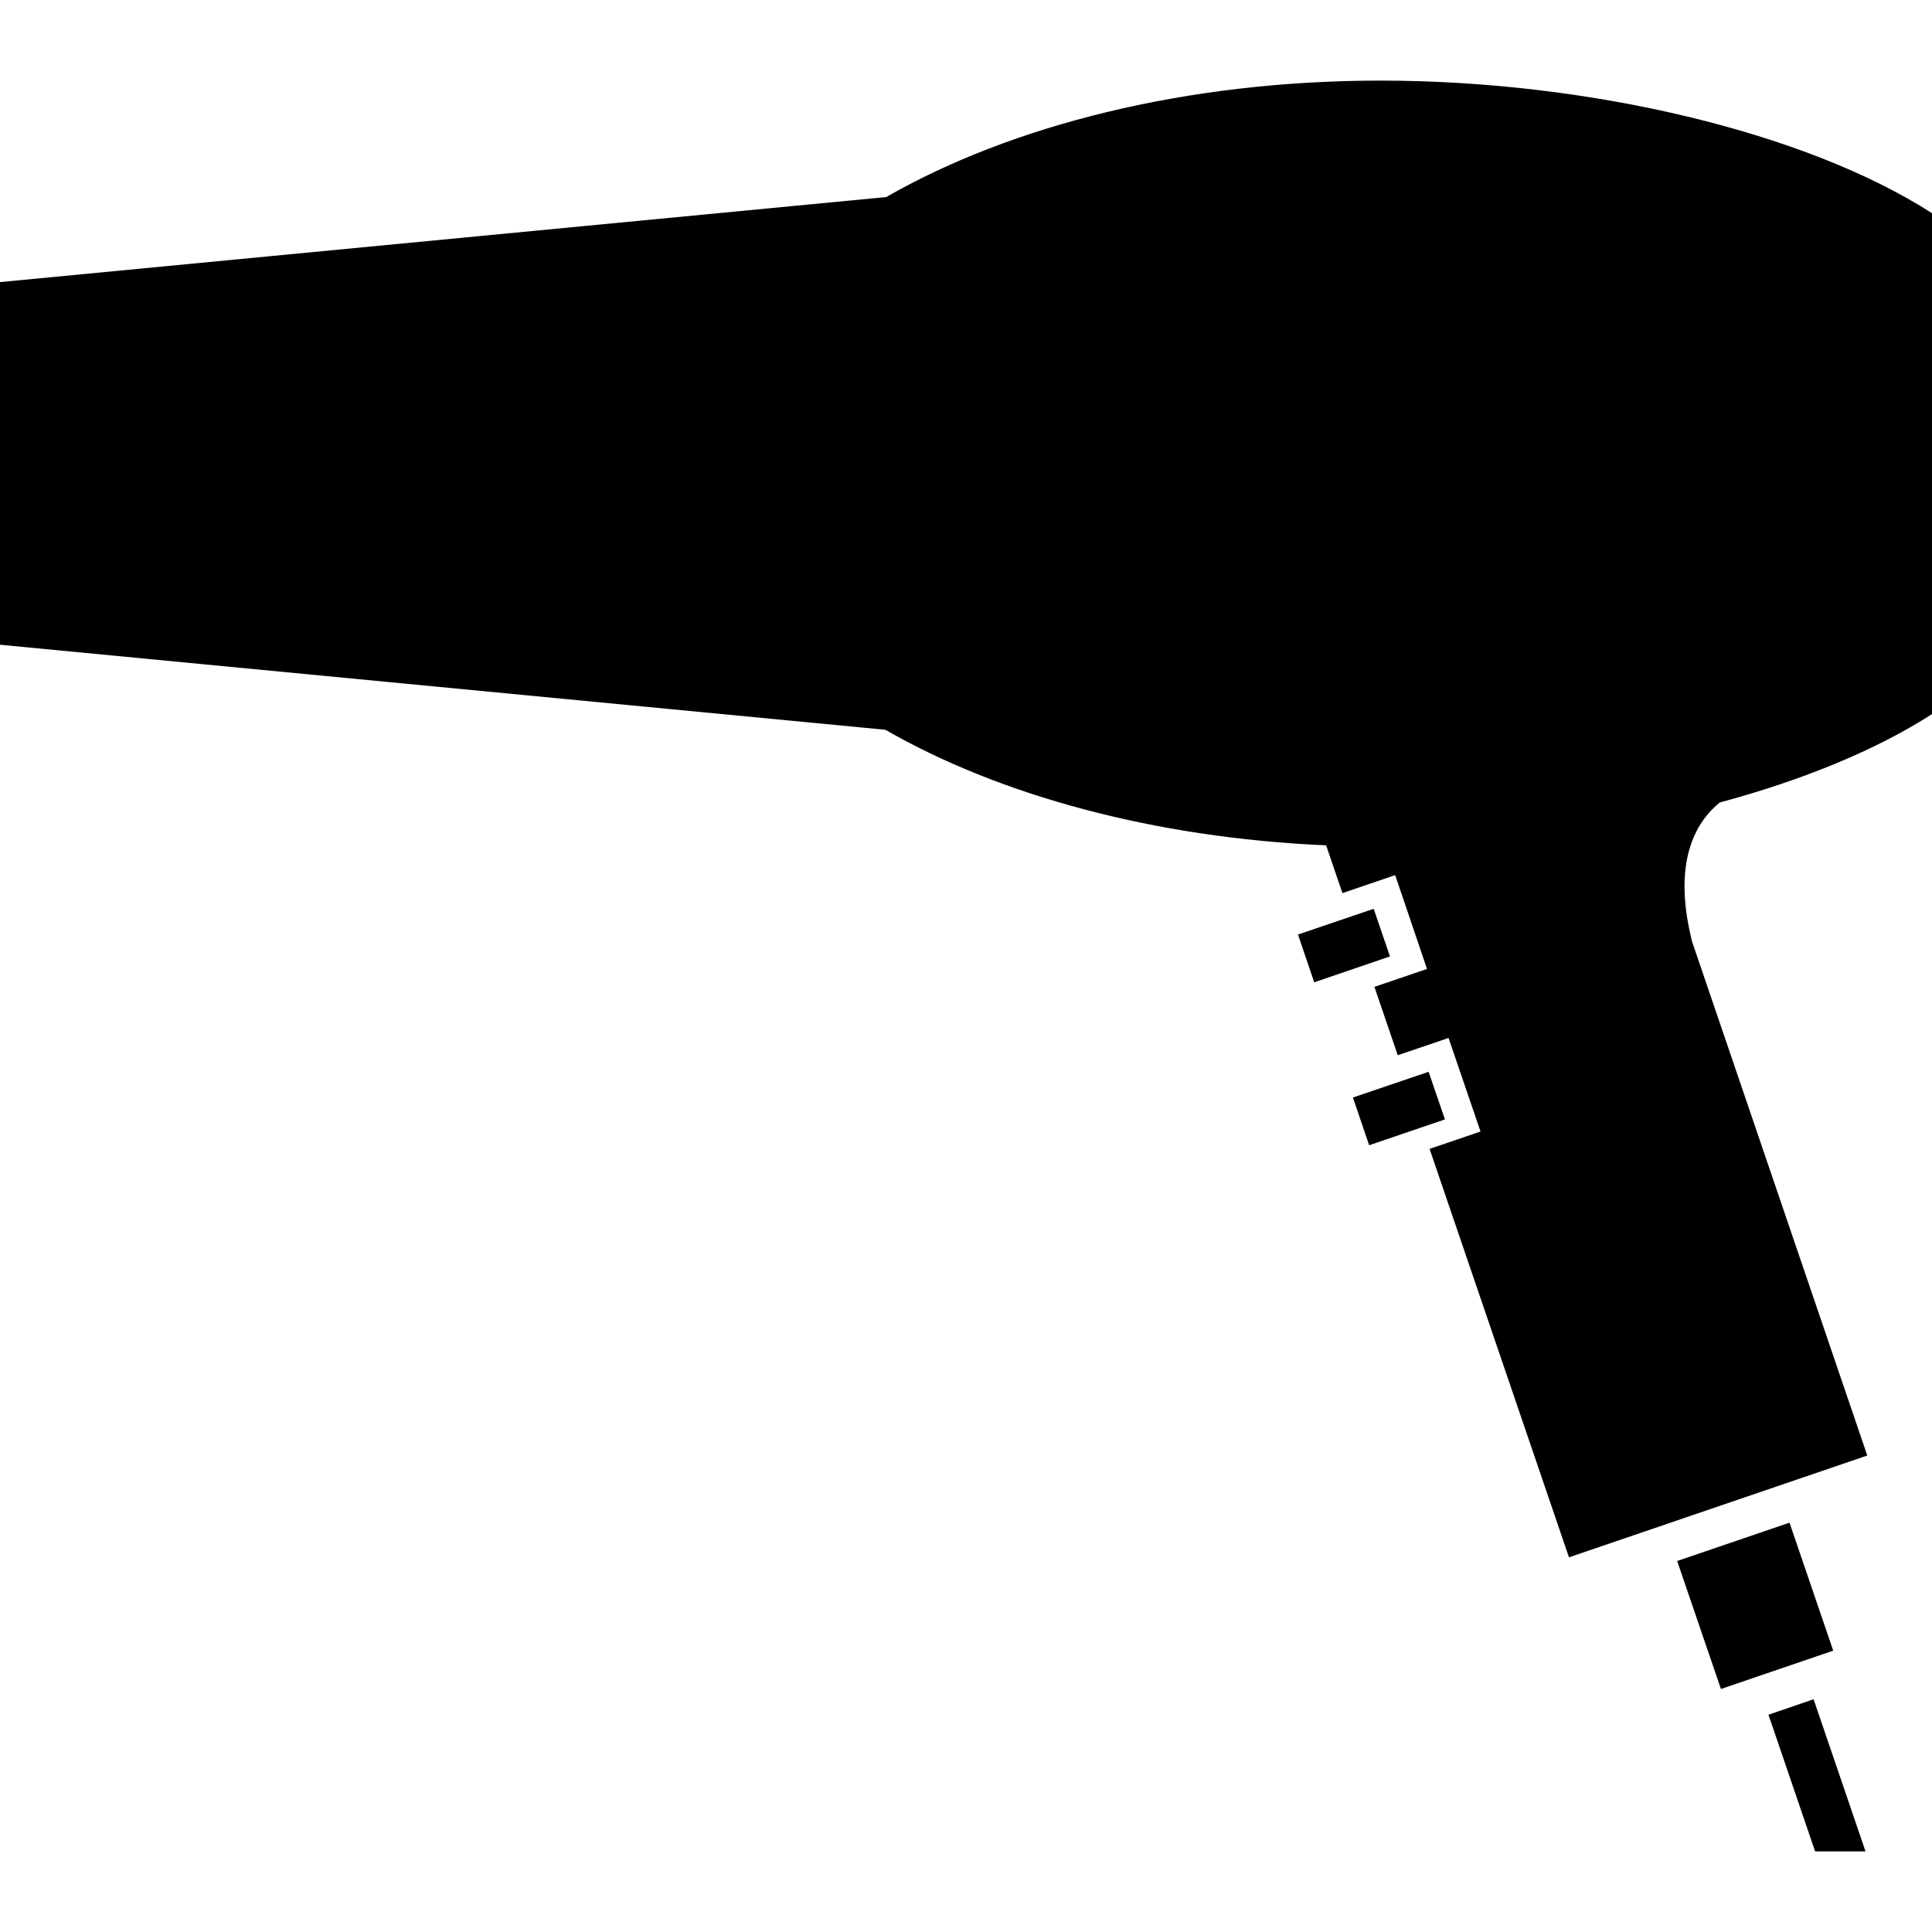 <?xml version="1.0" encoding="UTF-8"?>
<svg width="100pt" height="100pt" version="1.1" viewBox="0 0 100 100" xmlns="http://www.w3.org/2000/svg">
 <g>
  <path d="m89.008 41.539c4.289-1.156 8.102-2.715 10.992-4.578v-25.926c-6.531-4.199-17.766-6.863-28.547-6.863-10.039 0-19.102 2.312-25.582 6.027-15.293 1.465-30.586 2.938-45.871 4.402v18.77c15.273 1.469 30.551 2.934 45.828 4.402 5.871 3.375 13.879 5.594 22.812 5.981l0.844 2.473 2.019-0.688 0.711-0.242 0.242 0.711 1.164 3.434 0.242 0.711-0.711 0.242-2.012 0.684 1.207 3.539 1.922-0.652 0.707-0.242 0.242 0.707 1.172 3.426 0.242 0.711-0.711 0.242-1.926 0.656 7.215 21.141 15.441-5.269-9.074-26.617c-0.016-0.062-0.027-0.121-0.043-0.188-0.945-3.957 0.234-5.977 1.473-6.992z"/>
  <path d="m94.887 85.438-5.812 1.984-2.266-6.625 5.816-1.984z"/>
  <path d="m96.559 95.828-2.688-7.875-2.336 0.801 2.414 7.074z"/>
  <path d="m74.789 57.941-3.922 1.336-0.84-2.469 3.918-1.332z"/>
  <path d="m71.945 49.504-3.922 1.34-0.84-2.473 3.918-1.332z"/>
 </g>
</svg>
